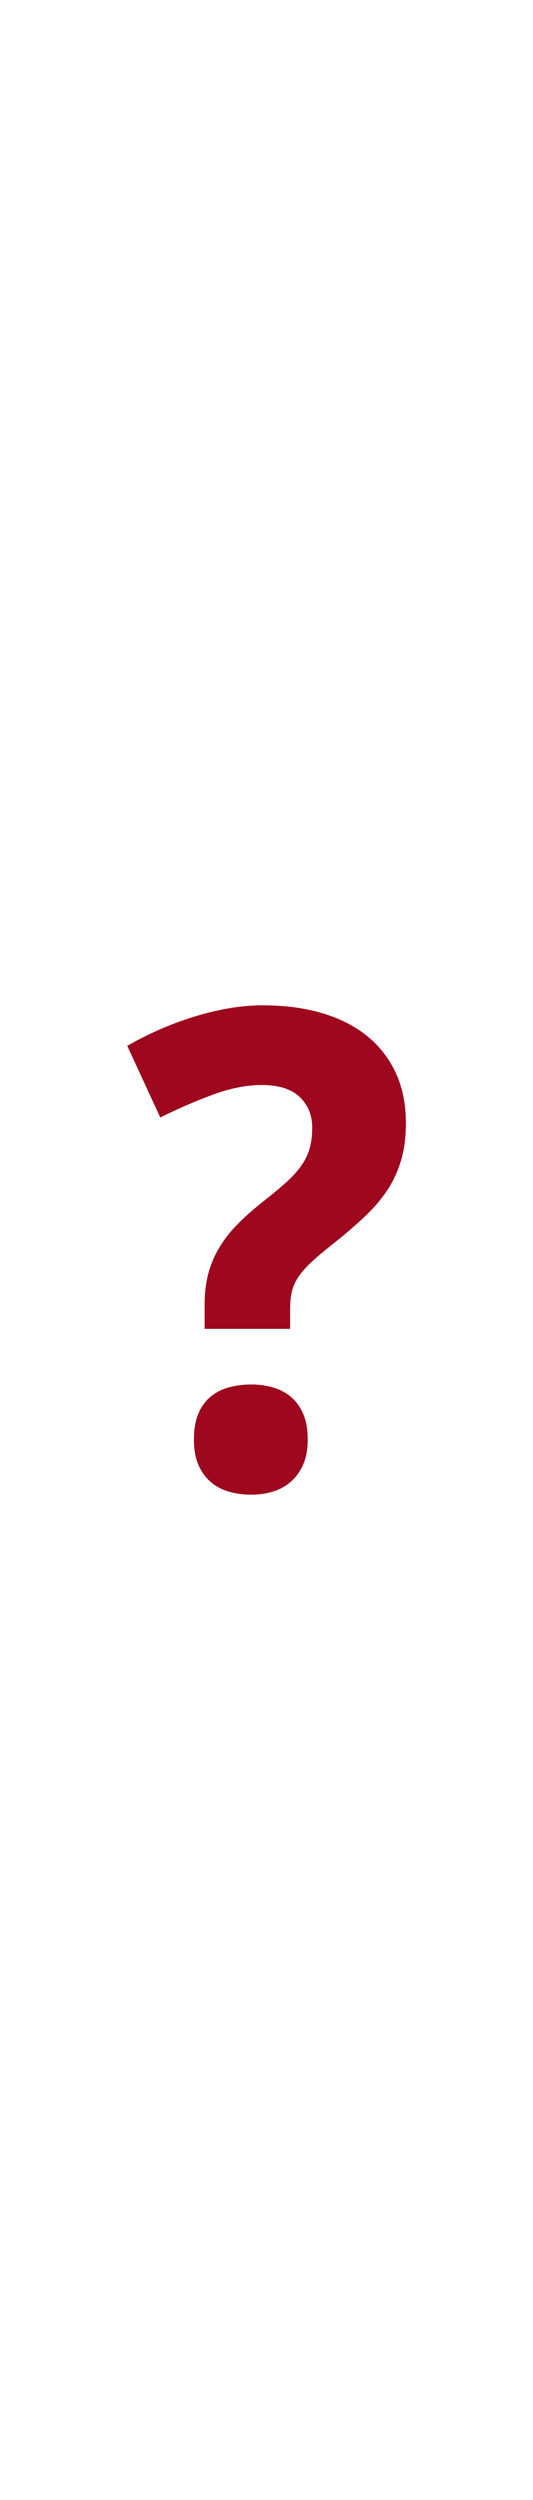 <svg id="th_noc_black-question-mark-ornament" width="100%" height="100%" xmlns="http://www.w3.org/2000/svg" version="1.1" xmlns:xlink="http://www.w3.org/1999/xlink" xmlns:svgjs="http://svgjs.com/svgjs" preserveAspectRatio="xMidYMid meet" viewBox="0 0 32 32" style="height:150px" data-uid="noc_black-question-mark-ornament" data-keyword="black-question-mark-ornament" data-complex="true" data-coll="noc" data-c="{&quot;40c0e7&quot;:[&quot;noc_black-question-mark-ornament_l_1&quot;]}" data-colors="[&quot;#40c0e7&quot;]"><defs id="SvgjsDefs2018"></defs><path id="noc_black-question-mark-ornament_l_1" d="M12.285 20.727V19.287C12.285 18.624 12.353 18.027 12.488 17.487C12.625 16.949 12.833 16.437 13.111 15.95A7.313 7.313 0 0 1 14.191 14.53C14.631 14.073 15.164 13.595 15.786 13.102A28.68 28.68 0 0 0 17.168 11.955C17.543 11.617 17.848 11.283 18.081 10.955C18.316 10.623 18.483 10.277 18.589 9.915C18.691 9.552 18.744 9.13 18.744 8.65C18.744 7.913 18.494 7.302 17.994 6.823S16.734 6.103 15.709 6.103C14.814 6.103 13.852 6.291 12.819 6.668C11.789 7.046 10.721 7.506 9.622 8.051L7.64 3.753A19.79 19.79 0 0 1 11.5 2.051C12.208 1.824 12.922 1.646 13.65 1.516S15.09 1.321 15.79 1.321C17.112 1.321 18.305 1.481 19.367 1.799C20.432 2.117 21.332 2.581 22.072 3.189A6.17 6.17 0 0 1 23.775 5.406C24.17 6.273 24.368 7.266 24.368 8.381C24.368 9.199 24.278 9.928 24.095 10.569S23.642 11.807 23.287 12.359C22.929 12.909 22.482 13.441 21.944 13.954S20.779 15.007 20.066 15.577C19.521 16.004 19.078 16.377 18.734 16.694S18.121 17.314 17.926 17.599C17.731 17.887 17.598 18.179 17.526 18.484S17.418 19.149 17.418 19.564V20.732H12.285ZM11.643 27.378C11.643 26.768 11.731 26.253 11.905 25.831A2.6 2.6 0 0 1 12.635 24.811A2.89 2.89 0 0 1 13.735 24.246C14.155 24.131 14.605 24.071 15.087 24.071C15.542 24.071 15.972 24.131 16.382 24.246A2.91 2.91 0 0 1 17.462 24.811C17.772 25.071 18.02 25.411 18.202 25.831C18.385 26.253 18.475 26.769 18.475 27.378C18.475 27.96 18.385 28.46 18.202 28.875S17.775 29.633 17.462 29.905S16.792 30.375 16.382 30.498C15.972 30.623 15.542 30.683 15.087 30.683C14.607 30.683 14.157 30.623 13.734 30.498C13.312 30.376 12.944 30.178 12.634 29.905S12.081 29.29 11.904 28.875C11.729 28.46 11.642 27.96 11.642 27.378Z " data-color-original="#40c0e7" fill="#9f071e" class="40c0e7"></path></svg>